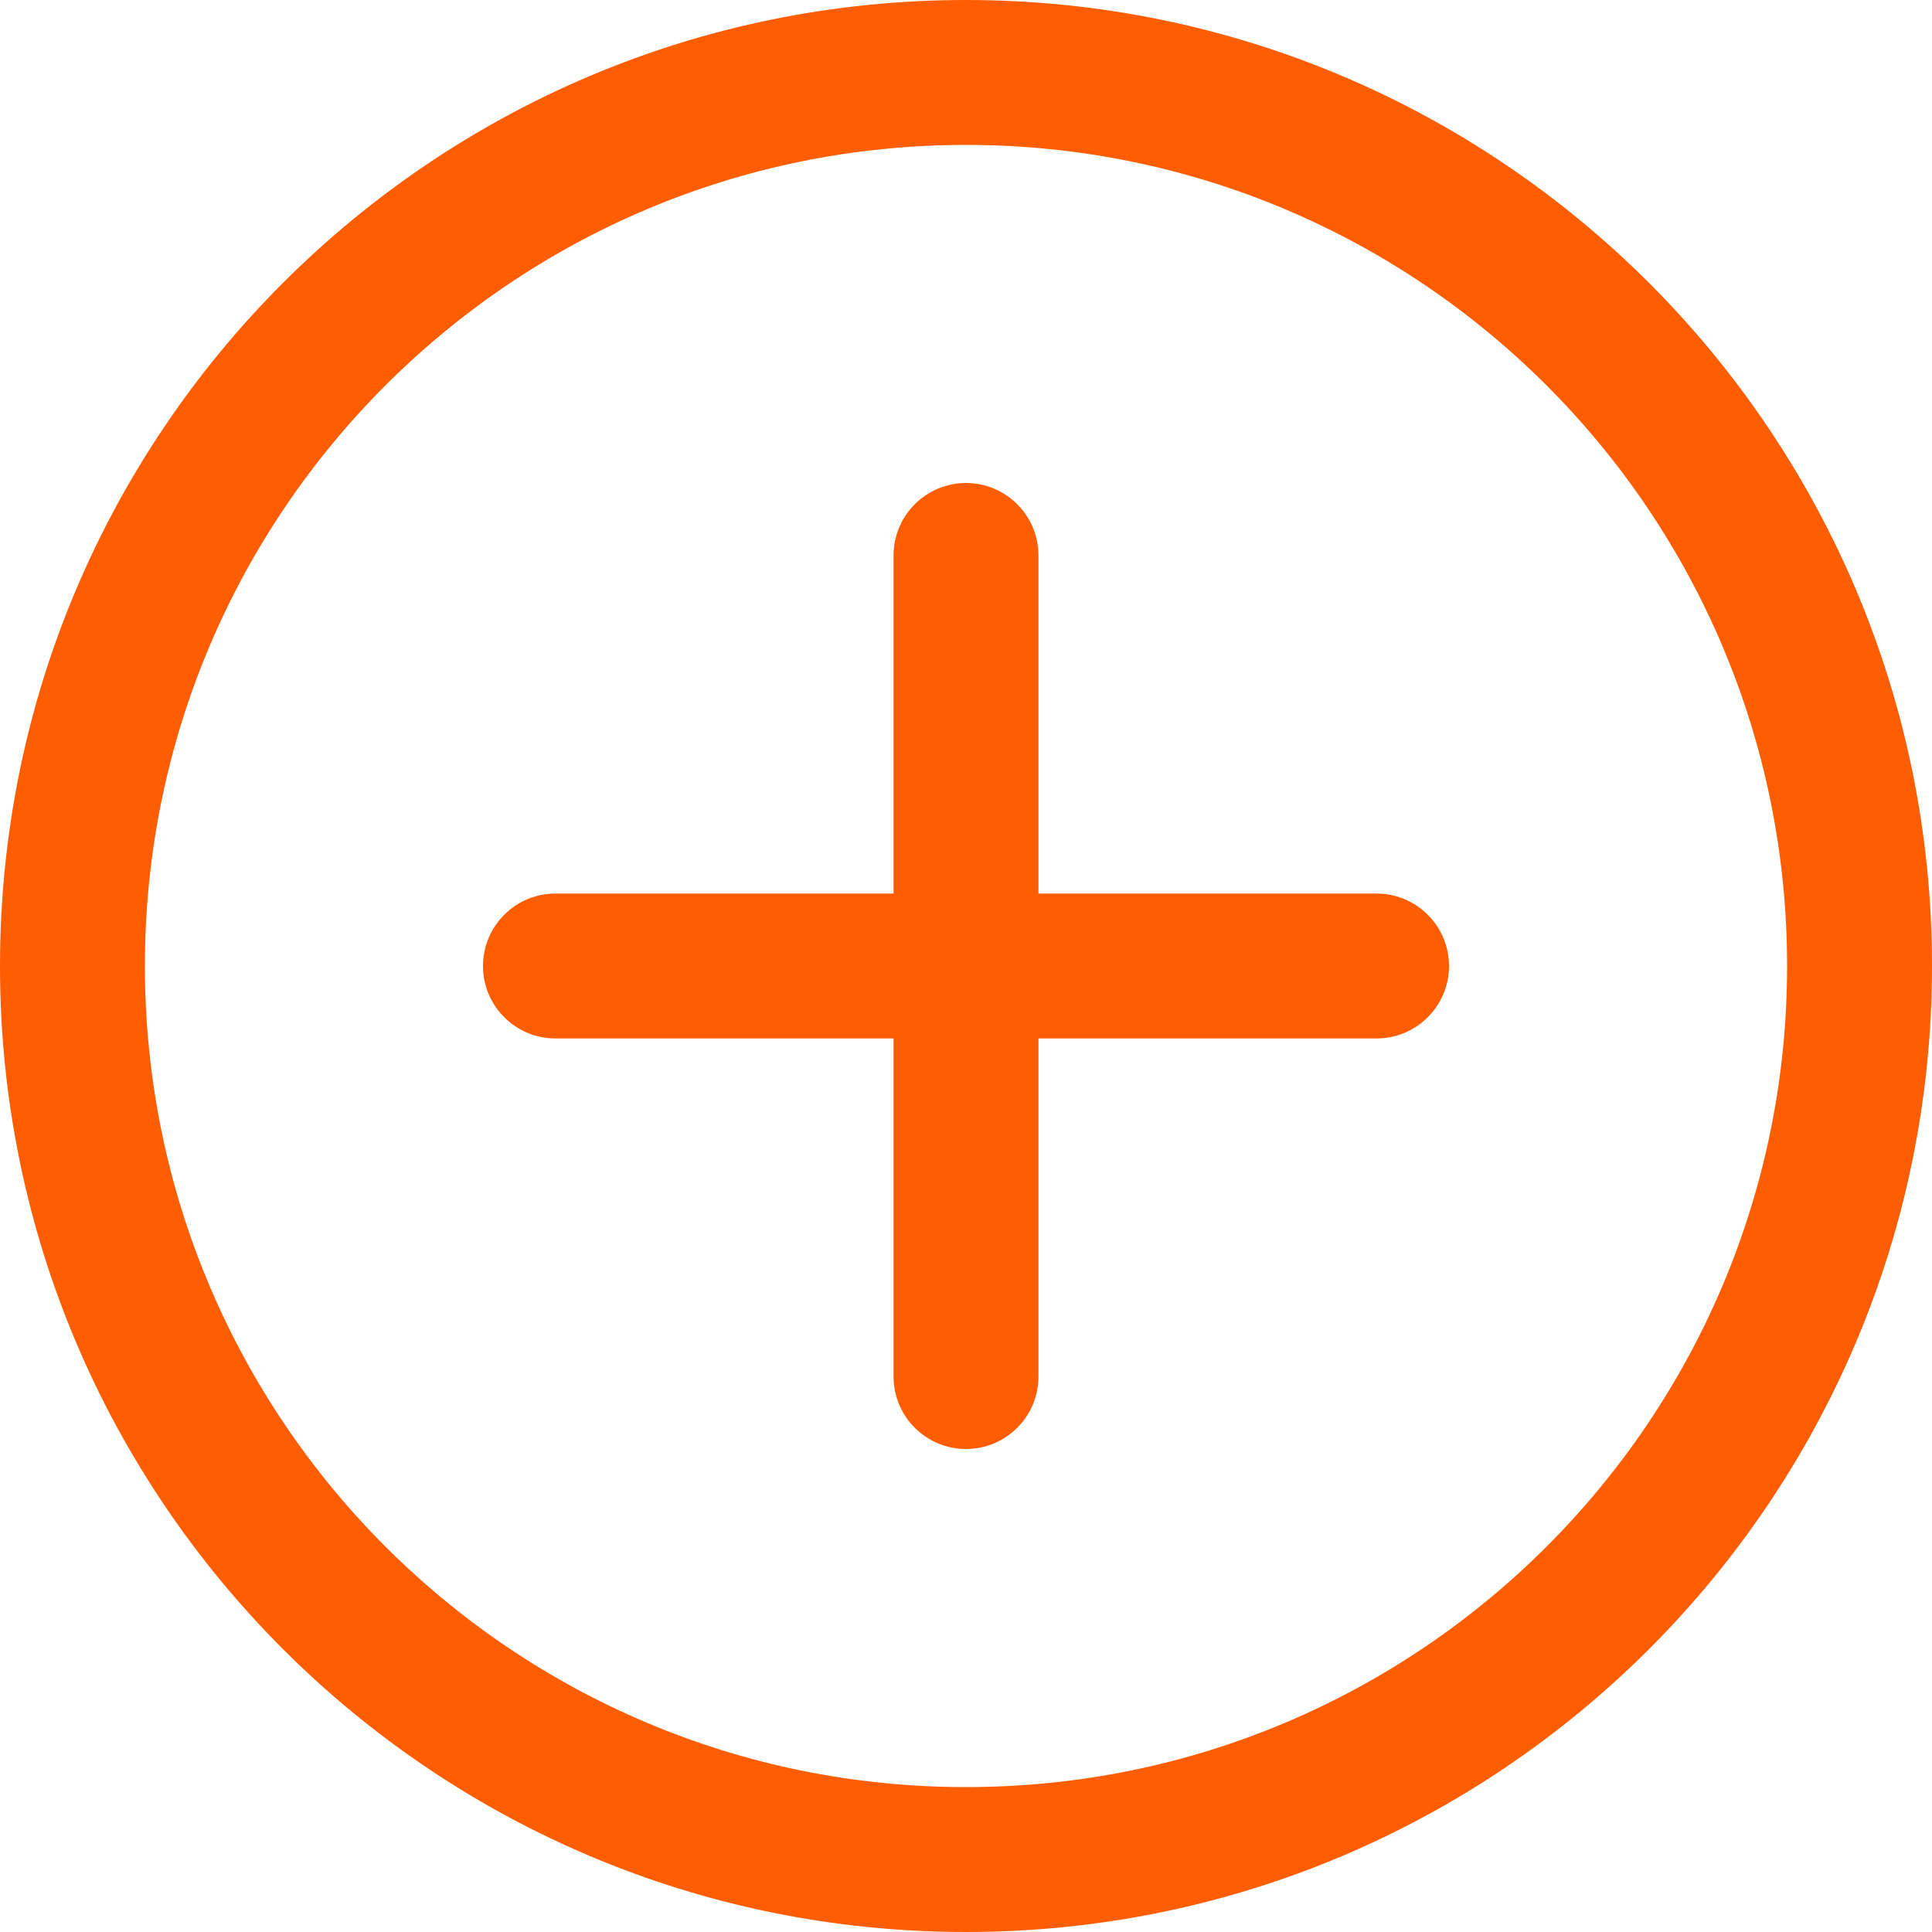 <?xml version="1.0" encoding="UTF-8"?> <svg xmlns="http://www.w3.org/2000/svg" width="20" height="20" viewBox="0 0 20 20" fill="none"> <path fill-rule="evenodd" clip-rule="evenodd" d="M10 1.5C5.306 1.5 1.5 5.306 1.5 10C1.5 14.694 5.306 18.5 10 18.5C14.694 18.5 18.5 14.694 18.5 10C18.5 5.306 14.694 1.5 10 1.5ZM0 10C0 4.477 4.477 0 10 0C15.523 0 20 4.477 20 10C20 15.523 15.523 20 10 20C4.477 20 0 15.523 0 10ZM10 5C10.414 5 10.75 5.336 10.75 5.75V9.25H14.25C14.664 9.25 15 9.586 15 10C15 10.414 14.664 10.75 14.25 10.75H10.75V14.25C10.75 14.664 10.414 15 10 15C9.586 15 9.25 14.664 9.25 14.25V10.75H5.75C5.336 10.75 5 10.414 5 10C5 9.586 5.336 9.25 5.75 9.25H9.25V5.75C9.25 5.336 9.586 5 10 5Z" fill="#FF5D01"></path> </svg> 